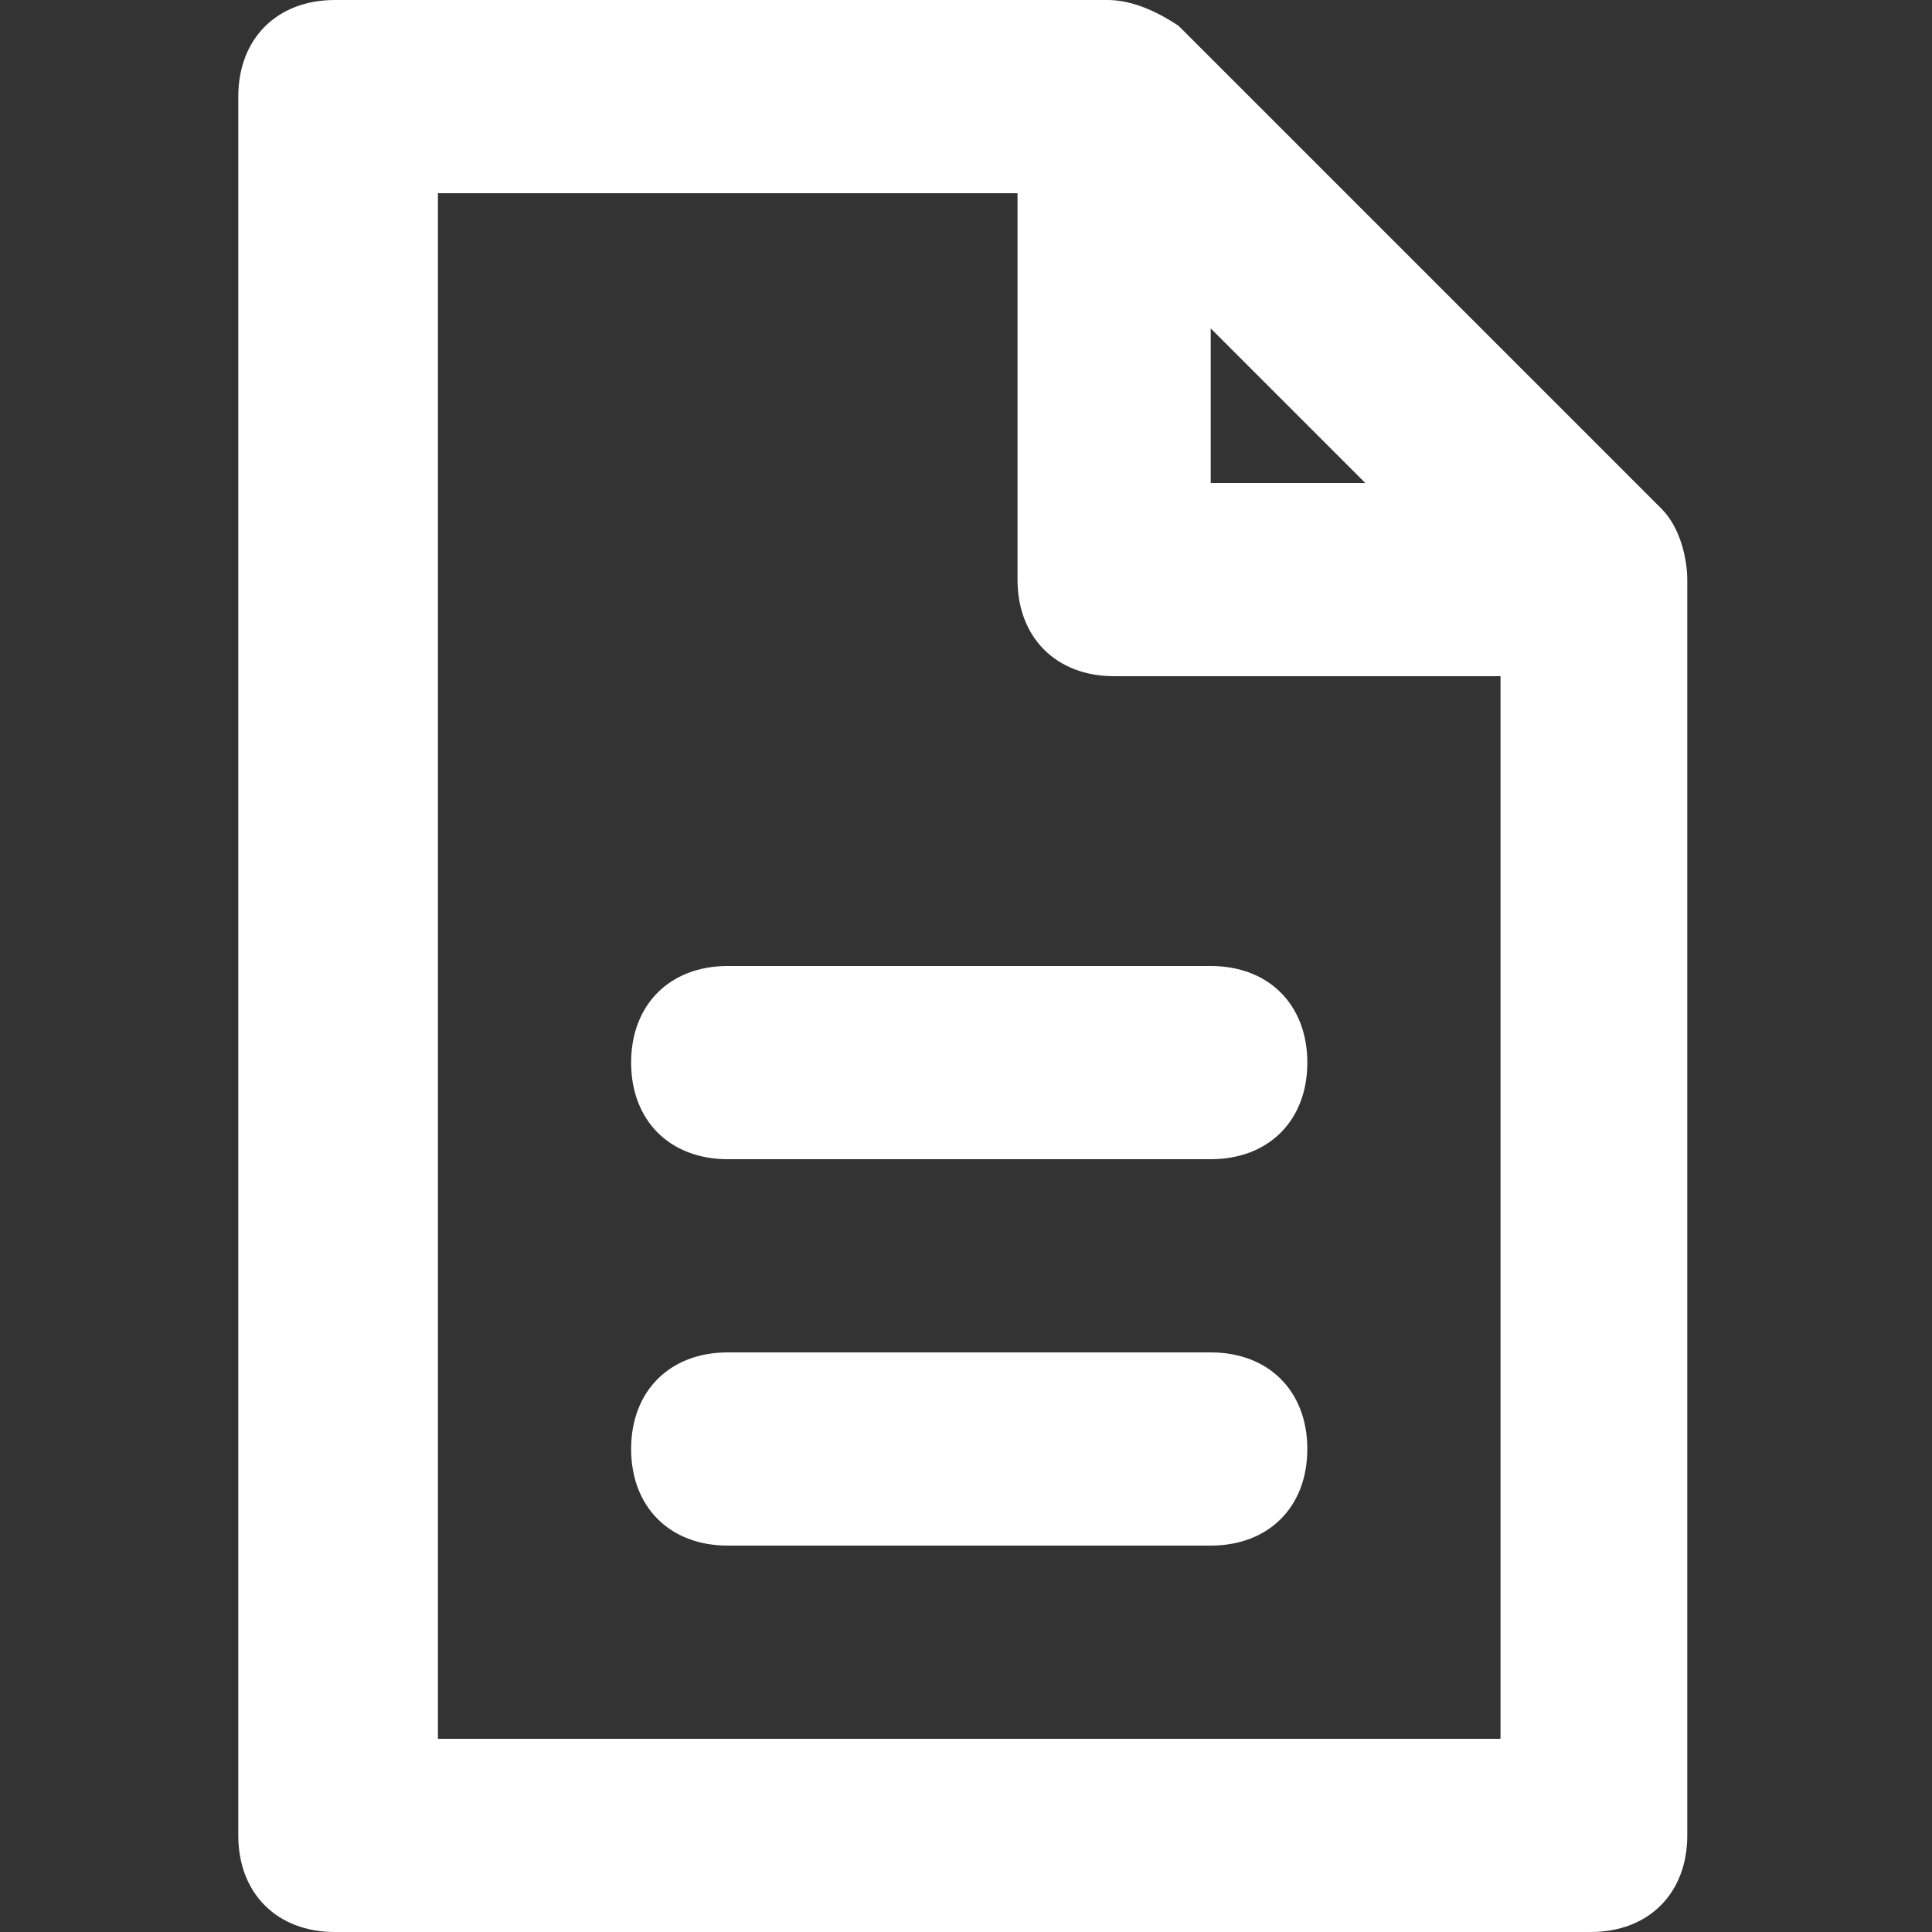 <?xml version="1.0" encoding="utf-8"?>
<!-- Generator: Adobe Illustrator 26.0.2, SVG Export Plug-In . SVG Version: 6.00 Build 0)  -->
<svg version="1.1" id="Layer_1" xmlns="http://www.w3.org/2000/svg" xmlns:xlink="http://www.w3.org/1999/xlink" x="0px" y="0px"
	 viewBox="0 0 30 30" style="enable-background:new 0 0 30 30;" xml:space="preserve">
<rect x="0" y="0" width="30" height="30" fill="#333333" stroke="none"/>
<style type="text/css">
	.st0{fill:#FFFFFF;}
</style>
<g>
	<path class="st0" d="M25.8,7.9l-7.5-7.5C18,0.2,17.6,0,17.2,0h-12C4.3,0,3.7,0.6,3.7,1.5v27c0,0.9,0.6,1.5,1.5,1.5h19.5
		c0.9,0,1.5-0.6,1.5-1.5V9C26.2,8.7,26.1,8.2,25.8,7.9L25.8,7.9z M18.8,5.1l2.4,2.4h-2.4V5.1z M6.8,27V3h9v6c0,0.9,0.6,1.5,1.5,1.5
		h6V27H6.8z"/>
	<path class="st0" d="M18.8,21h-7.5c-0.9,0-1.5,0.6-1.5,1.5c0,0.9,0.6,1.5,1.5,1.5h7.5c0.9,0,1.5-0.6,1.5-1.5
		C20.3,21.6,19.7,21,18.8,21z"/>
	<path class="st0" d="M18.8,15h-7.5c-0.9,0-1.5,0.6-1.5,1.5s0.6,1.5,1.5,1.5h7.5c0.9,0,1.5-0.6,1.5-1.5S19.7,15,18.8,15z"/>
</g>
</svg>
